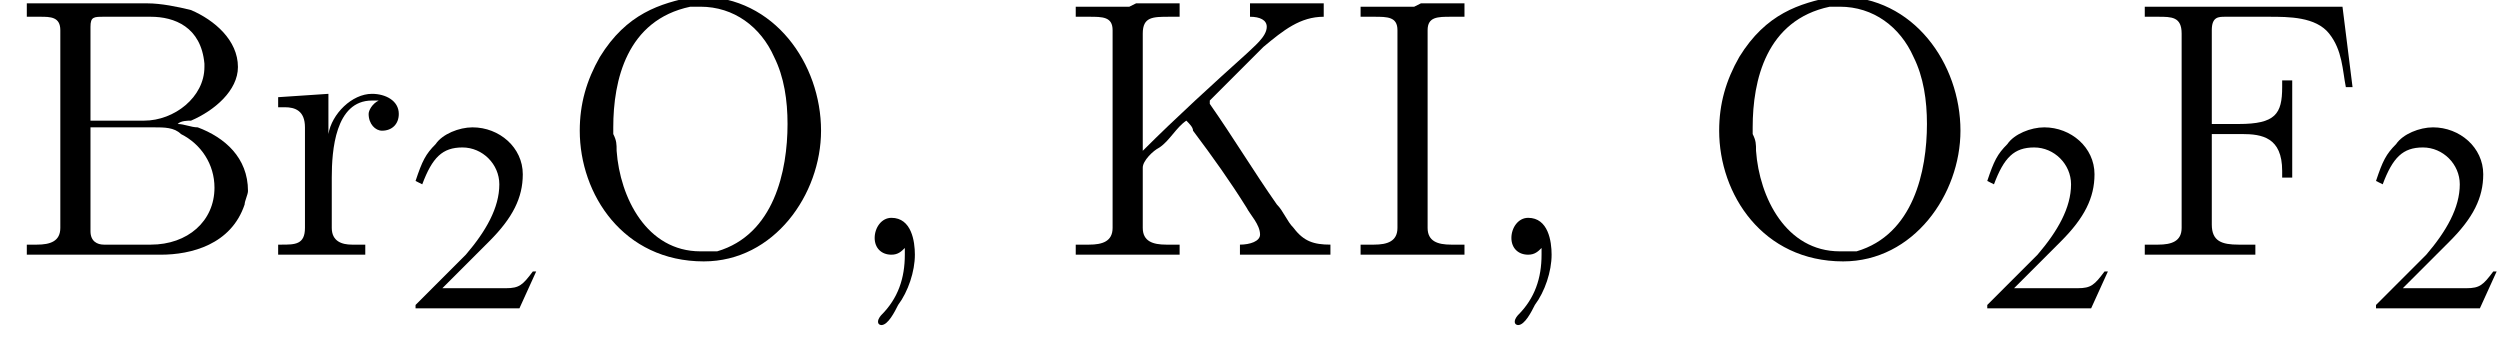 <?xml version='1.0' encoding='UTF-8'?>
<!---2.9-->
<svg height='10.6pt' version='1.1' viewBox='23.9 3.4 74.6 10.6' width='74.6pt' xmlns='http://www.w3.org/2000/svg' xmlns:xlink='http://www.w3.org/1999/xlink'>
<defs>
<path d='M1.9 -0.2C1.9 -0.1 1.9 0 1.9 0C1.9 0.7 1.7 1.3 1.2 1.8C1.2 1.8 1.1 1.9 1.1 2C1.1 2.1 1.2 2.1 1.2 2.1C1.4 2.1 1.6 1.7 1.7 1.5C2 1.1 2.2 0.5 2.2 0C2.2 -0.4 2.1 -1.1 1.5 -1.1C1.2 -1.1 1 -0.8 1 -0.5C1 -0.2 1.2 0 1.5 0C1.7 0 1.8 -0.1 1.9 -0.2Z' id='g4-44'/>
<path d='M0.1 -2.7V-2.1H3V-2.7H0.1Z' id='g4-45'/>
<path d='M0.5 -7.5V-7.1C0.6 -7.1 0.7 -7.1 0.9 -7.1C1.2 -7.1 1.5 -7.1 1.5 -6.7V-1C1.5 -0.9 1.5 -0.8 1.5 -0.8C1.5 -0.4 1.2 -0.3 0.8 -0.3C0.7 -0.3 0.6 -0.3 0.5 -0.3V0H3.8C4 0 4.3 0 4.5 0C5.4 0 6.6 -0.3 7 -1.5C7 -1.6 7.1 -1.8 7.1 -1.9C7.1 -2.9 6.4 -3.5 5.6 -3.8C5.4 -3.8 5.2 -3.9 5 -3.9C5.1 -4 5.3 -4 5.4 -4C6.1 -4.3 6.8 -4.9 6.8 -5.6C6.8 -6.4 6.1 -7 5.4 -7.3C5 -7.4 4.5 -7.5 4.1 -7.5C3.9 -7.5 3.7 -7.5 3.5 -7.5H0.5ZM2.4 -3.8H4.3C4.6 -3.8 4.9 -3.8 5.1 -3.6C5.7 -3.3 6.1 -2.7 6.1 -2C6.1 -1 5.3 -0.3 4.2 -0.3C4 -0.3 3.8 -0.3 3.6 -0.3H2.8C2.6 -0.3 2.4 -0.4 2.4 -0.7V-3.8ZM2.4 -4V-6.8C2.4 -7.1 2.5 -7.1 2.8 -7.1H4.2C4.9 -7.1 5.7 -6.8 5.8 -5.7V-5.6C5.8 -4.7 4.9 -4 4 -4C3.9 -4 3.7 -4 3.6 -4H2.4Z' id='g4-66'/>
<path d='M0.4 -7.4V-7.1C0.6 -7.1 0.7 -7.1 0.8 -7.1C1.2 -7.1 1.5 -7.1 1.5 -6.6V-1C1.5 -0.9 1.5 -0.8 1.5 -0.8C1.5 -0.4 1.2 -0.3 0.8 -0.3C0.7 -0.3 0.6 -0.3 0.4 -0.3V0H1.7L2 0H3.7V-0.3C3.6 -0.3 3.4 -0.3 3.2 -0.3C2.7 -0.3 2.4 -0.4 2.4 -0.9V-3.6H3.3C3.9 -3.6 4.5 -3.5 4.5 -2.5V-2.3H4.8V-5.2H4.5V-5C4.5 -4.2 4.3 -3.9 3.2 -3.9H2.4V-6.7C2.4 -7.1 2.6 -7.1 2.8 -7.1H4.1C4.7 -7.1 5.5 -7.1 5.9 -6.6C6.3 -6.1 6.3 -5.5 6.4 -5H6.6L6.3 -7.4H0.4Z' id='g4-70'/>
<path d='M0.4 -7.4V-7.1C0.5 -7.1 0.7 -7.1 0.8 -7.1C1.2 -7.1 1.5 -7.1 1.5 -6.7V-0.8C1.5 -0.4 1.2 -0.3 0.8 -0.3C0.7 -0.3 0.5 -0.3 0.4 -0.3V0H1.7L2 0H3.5V-0.3C3.4 -0.3 3.3 -0.3 3.1 -0.3C2.7 -0.3 2.4 -0.4 2.4 -0.8V-6.7C2.4 -7.1 2.7 -7.1 3.1 -7.1C3.2 -7.1 3.4 -7.1 3.5 -7.1V-7.5H2.2L2 -7.4H0.4Z' id='g4-73'/>
<path d='M0.4 -7.4V-7.1C0.6 -7.1 0.7 -7.1 0.8 -7.1C1.2 -7.1 1.5 -7.1 1.5 -6.7V-1C1.5 -0.9 1.5 -0.8 1.5 -0.8C1.5 -0.4 1.2 -0.3 0.8 -0.3C0.7 -0.3 0.6 -0.3 0.4 -0.3V0H1.7L2 0H3.5V-0.3C3.3 -0.3 3.2 -0.3 3.1 -0.3C2.7 -0.3 2.4 -0.4 2.4 -0.8V-2.6C2.4 -2.8 2.7 -3.1 2.9 -3.2C3.2 -3.4 3.4 -3.8 3.7 -4C3.8 -3.9 3.9 -3.8 3.9 -3.7C4.5 -2.9 5 -2.2 5.5 -1.4C5.6 -1.2 5.9 -0.9 5.9 -0.6C5.9 -0.4 5.6 -0.3 5.3 -0.3V0H6.6L6.8 0H8V-0.3C7.5 -0.3 7.2 -0.4 6.9 -0.8C6.7 -1 6.6 -1.3 6.4 -1.5C5.7 -2.5 5.1 -3.5 4.4 -4.5C4.4 -4.5 4.4 -4.5 4.4 -4.6C4.4 -4.6 4.5 -4.7 4.6 -4.8C5 -5.2 5.5 -5.7 6 -6.2C6.6 -6.7 7.1 -7.1 7.8 -7.1V-7.5H5.6V-7.1C5.9 -7.1 6.1 -7 6.1 -6.8C6.1 -6.5 5.7 -6.2 5.5 -6C4.5 -5.1 3.4 -4.1 2.4 -3.1V-6.6C2.4 -7.1 2.7 -7.1 3.2 -7.1H3.5V-7.5H2.2L2 -7.4H0.4Z' id='g4-75'/>
<path d='M4 -7.7C3 -7.5 2 -7.2 1.2 -5.9C0.8 -5.2 0.6 -4.5 0.6 -3.7C0.6 -1.8 1.9 0.2 4.3 0.2C6.4 0.2 7.8 -1.8 7.8 -3.7C7.8 -5.7 6.4 -7.7 4.2 -7.7C4.1 -7.7 4.1 -7.7 4 -7.7ZM1.6 -3.6V-3.8C1.6 -5.2 2 -7 3.9 -7.4C4 -7.4 4.1 -7.4 4.2 -7.4C5.2 -7.4 6 -6.8 6.4 -5.9C6.7 -5.3 6.8 -4.6 6.8 -3.9C6.8 -2.5 6.4 -0.6 4.7 -0.1C4.5 -0.1 4.4 -0.1 4.2 -0.1C2.6 -0.1 1.8 -1.7 1.7 -3.1C1.7 -3.3 1.7 -3.4 1.6 -3.6Z' id='g4-79'/>
<path d='M0.3 -4.7V-4.4H0.5C0.8 -4.4 1.1 -4.3 1.1 -3.8V-0.8C1.1 -0.3 0.8 -0.3 0.4 -0.3H0.3V0H2.9V-0.3C2.8 -0.3 2.7 -0.3 2.5 -0.3C2.2 -0.3 1.9 -0.4 1.9 -0.8V-2.3C1.9 -3.1 2 -4.6 3.1 -4.6C3.2 -4.6 3.2 -4.6 3.3 -4.6V-4.6C3.1 -4.5 3 -4.3 3 -4.2C3 -3.9 3.2 -3.7 3.4 -3.7C3.7 -3.7 3.9 -3.9 3.9 -4.2C3.9 -4.6 3.5 -4.8 3.1 -4.8C2.5 -4.8 1.9 -4.2 1.8 -3.6L1.8 -4.8L0.3 -4.7Z' id='g4-114'/>
<path d='M3.8 -1.1L3.7 -1.1C3.4 -0.7 3.3 -0.6 2.9 -0.6H1L2.4 -2C3.1 -2.7 3.4 -3.3 3.4 -4C3.4 -4.8 2.7 -5.4 1.9 -5.4C1.5 -5.4 1 -5.2 0.8 -4.9C0.5 -4.6 0.4 -4.4 0.2 -3.8L0.4 -3.7C0.7 -4.5 1 -4.8 1.6 -4.8C2.2 -4.8 2.7 -4.3 2.7 -3.7C2.7 -3 2.3 -2.3 1.7 -1.6L0.2 -0.1V0H3.3L3.8 -1.1Z' id='g2-50'/>
</defs>
<g id='page1'>

<use x='24.2' xlink:href='#g4-66' y='11'/>
<use x='31.9' xlink:href='#g4-114' y='11'/>
<use x='36.1' xlink:href='#g2-50' y='12.6'/>
<use x='40.6' xlink:href='#g4-79' y='11'/>
<use x='49' xlink:href='#g4-44' y='11'/>
<use x='55.6' xlink:href='#g4-75' y='11'/>
<use x='64.1' xlink:href='#g4-73' y='11'/>
<use x='68' xlink:href='#g4-44' y='11'/>
<use x='74.6' xlink:href='#g4-79' y='11'/>
<use x='83' xlink:href='#g2-50' y='12.6'/>
<use x='87.5' xlink:href='#g4-70' y='11'/>
<use x='94.6' xlink:href='#g2-50' y='12.6'/>
</g>
</svg>